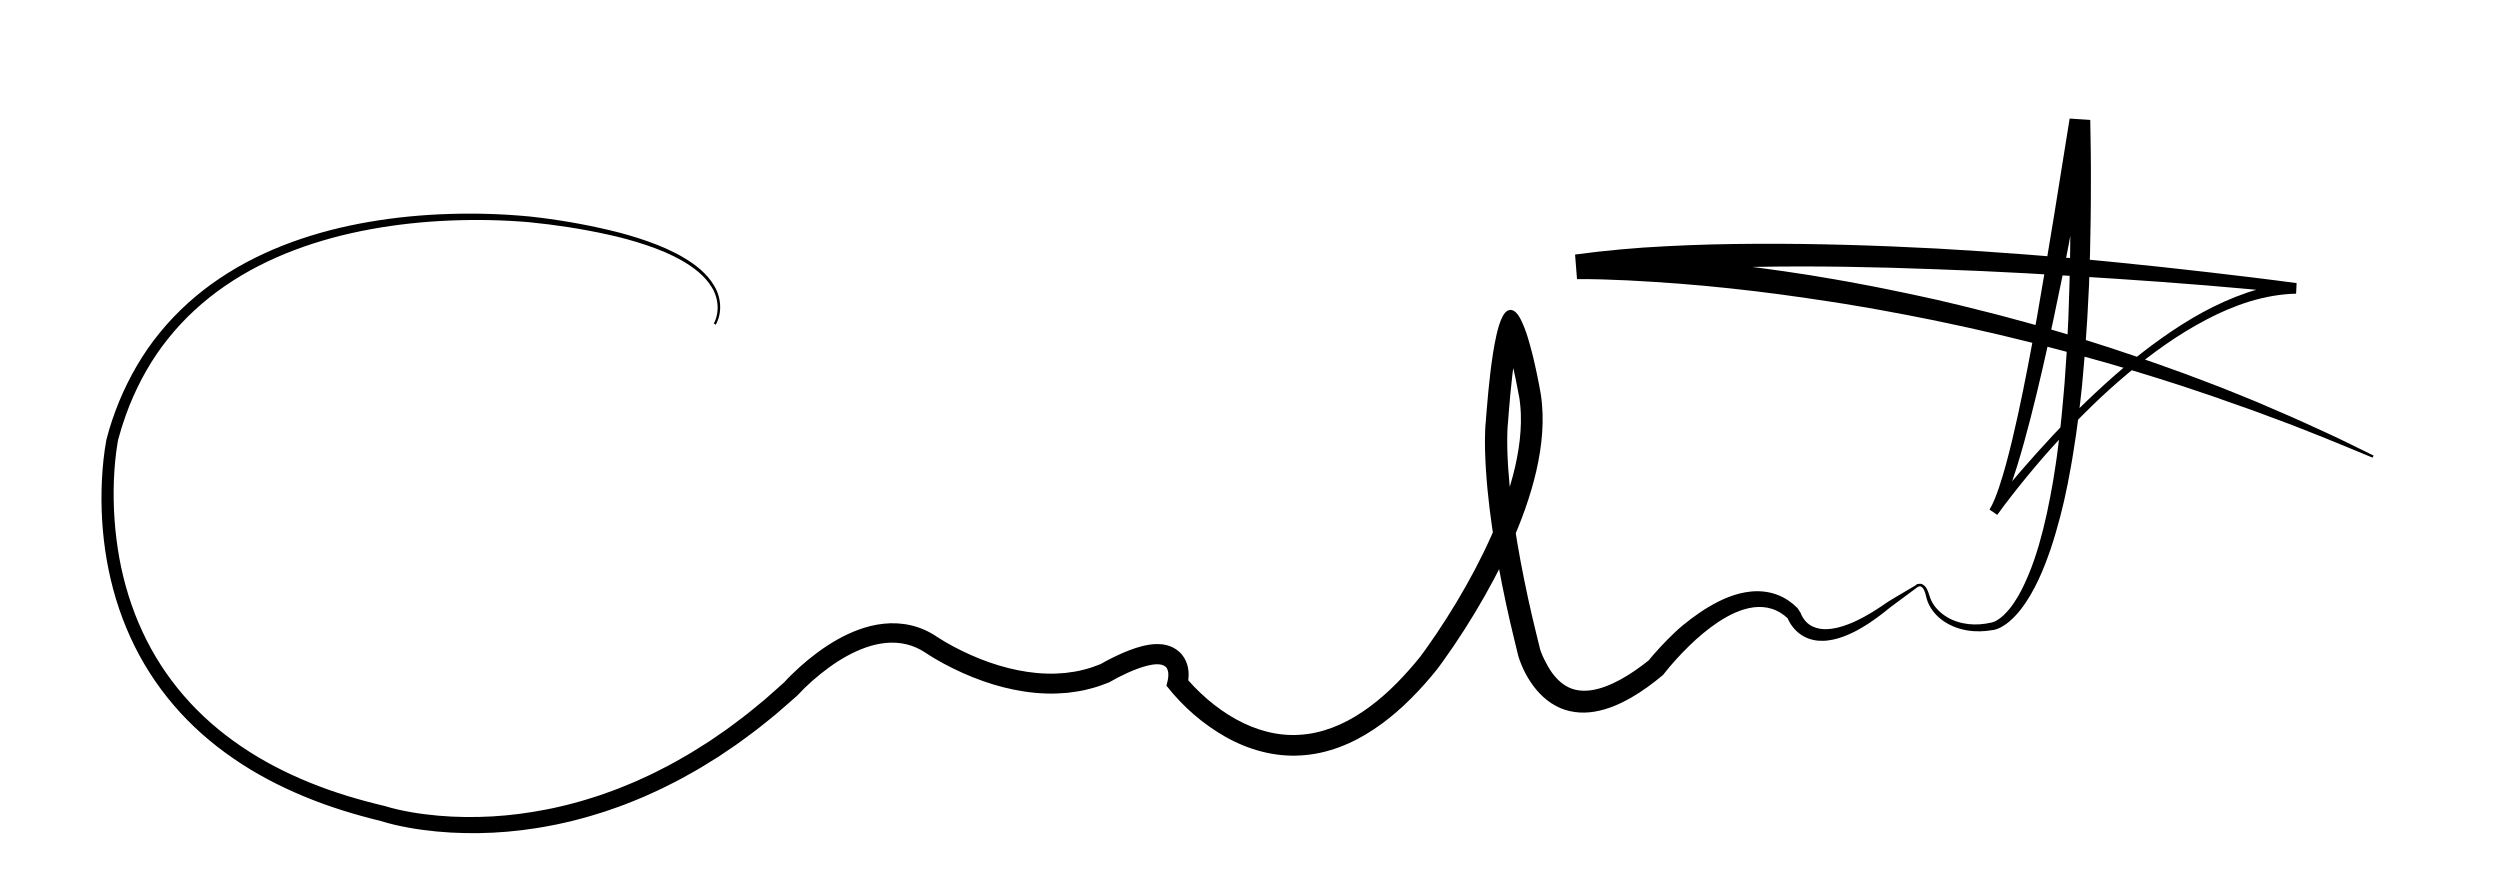 <?xml version="1.0" encoding="utf-8"?>
<!-- Generator: Adobe Illustrator 16.0.3, SVG Export Plug-In . SVG Version: 6.00 Build 0)  -->
<!DOCTYPE svg PUBLIC "-//W3C//DTD SVG 1.1//EN" "http://www.w3.org/Graphics/SVG/1.1/DTD/svg11.dtd">
<svg version="1.1" id="Layer_1" xmlns="http://www.w3.org/2000/svg" xmlns:xlink="http://www.w3.org/1999/xlink" x="0px" y="0px"
	 width="539.973px" height="192.081px" viewBox="0 0 539.973 192.081" enable-background="new 0 0 539.973 192.081"
	 xml:space="preserve">
<g>
	<path d="M154.18,69.871c1.311-2.477,0.99-5.622-0.525-7.946c-1.479-2.389-3.805-4.154-6.25-5.57
		c-2.461-1.425-5.121-2.51-7.831-3.422c-2.713-0.908-5.482-1.666-8.288-2.273c-5.595-1.233-11.322-2.111-17.003-2.667
		c-5.711-0.487-11.463-0.596-17.188-0.354c-5.726,0.236-11.432,0.848-17.05,1.874c-5.615,1.03-11.145,2.494-16.452,4.504
		c-5.305,2.009-10.388,4.571-15.02,7.765c-4.634,3.187-8.8,7.013-12.284,11.381c-3.508,4.353-6.25,9.281-8.342,14.462
		c-0.503,1.306-0.996,2.614-1.416,3.95c-0.231,0.66-0.424,1.334-0.614,2.009l-0.29,1.01l-0.072,0.253l-0.037,0.126l-0.018,0.063
		c-0.032,0.126,0.022-0.101,0.012-0.053l-0.088,0.474c-0.464,2.697-0.715,5.522-0.826,8.318c-0.205,5.609,0.186,11.242,1.172,16.743
		c1.002,5.499,2.652,10.864,4.992,15.898c2.325,5.04,5.364,9.728,8.991,13.906c3.619,4.189,7.842,7.848,12.45,10.957
		c4.6,3.126,9.597,5.686,14.79,7.789c5.191,2.115,10.605,3.724,16.096,5.02l0.084,0.02l0.199,0.063
		c0.743,0.233,1.745,0.49,2.652,0.698c0.935,0.21,1.883,0.396,2.836,0.564c1.909,0.336,3.847,0.566,5.79,0.745
		c1.944,0.171,3.898,0.267,5.855,0.289c1.956,0.03,3.914-0.03,5.87-0.133c0.977-0.058,1.953-0.15,2.93-0.224
		c0.975-0.09,1.947-0.219,2.921-0.325c1.942-0.264,3.88-0.56,5.802-0.951c0.966-0.168,1.92-0.396,2.875-0.618
		c0.957-0.217,1.912-0.435,2.855-0.709c1.901-0.486,3.771-1.084,5.64-1.683c1.847-0.665,3.712-1.28,5.518-2.059
		c0.905-0.382,1.826-0.726,2.718-1.137l2.679-1.233c0.901-0.391,1.76-0.878,2.64-1.315c0.869-0.462,1.764-0.869,2.612-1.373
		c1.709-0.979,3.441-1.914,5.094-2.992c0.833-0.526,1.677-1.034,2.5-1.575l2.44-1.675c1.649-1.082,3.19-2.326,4.781-3.494
		c1.578-1.188,3.074-2.486,4.616-3.722c1.498-1.292,2.964-2.625,4.449-3.934l-0.27,0.274c0.643-0.718,1.177-1.259,1.779-1.855
		c0.588-0.58,1.188-1.143,1.8-1.692c1.225-1.099,2.5-2.146,3.84-3.135c2.681-1.966,5.615-3.729,8.976-4.95
		c1.678-0.604,3.473-1.06,5.367-1.249c1.889-0.192,3.882-0.103,5.822,0.354c0.968,0.228,1.922,0.538,2.83,0.938
		c0.453,0.201,0.9,0.414,1.329,0.652c0.219,0.114,0.43,0.238,0.638,0.366l0.313,0.189l0.078,0.048l0.193,0.13l0.086,0.058
		c1.082,0.724,2.365,1.475,3.612,2.146c5.061,2.702,10.542,4.716,16.06,5.524c1.378,0.202,2.759,0.337,4.13,0.368
		c1.375,0.063,2.733-0.023,4.083-0.133c1.338-0.169,2.675-0.354,3.965-0.709c1.303-0.308,2.555-0.771,3.794-1.261l-0.481,0.243
		l1.114-0.631l1.083-0.575c0.726-0.375,1.462-0.733,2.218-1.076c1.519-0.682,3.083-1.315,4.917-1.787
		c0.932-0.226,1.92-0.428,3.167-0.446c0.626-0.003,1.331,0.04,2.157,0.255c0.814,0.214,1.794,0.629,2.649,1.41
		c0.857,0.769,1.44,1.81,1.708,2.7c0.279,0.901,0.33,1.668,0.327,2.334c-0.021,1.336-0.264,2.341-0.519,3.285l-0.615-3.436
		c0.265,0.35,0.718,0.897,1.113,1.345c0.412,0.47,0.842,0.934,1.282,1.39c0.881,0.911,1.81,1.783,2.77,2.611
		c1.925,1.65,3.983,3.123,6.149,4.321c4.325,2.409,9.083,3.706,13.792,3.386c4.713-0.268,9.341-2.109,13.513-4.917
		c4.197-2.783,7.951-6.478,11.355-10.508l1.188-1.445l1.175-1.602c0.781-1.091,1.553-2.202,2.308-3.325
		c1.513-2.244,2.967-4.535,4.36-6.856c2.784-4.645,5.329-9.425,7.51-14.319c2.173-4.893,3.992-9.913,5.155-14.982
		c0.572-2.532,0.986-5.074,1.151-7.586c0.083-1.255,0.118-2.504,0.068-3.733c-0.027-0.613-0.057-1.227-0.12-1.83
		c-0.024-0.305-0.057-0.605-0.1-0.903l-0.058-0.449l-0.015-0.112c-0.005-0.037,0.021,0.132,0.005,0.029l-0.01-0.059l-0.041-0.237
		c-0.47-2.633-1.021-5.303-1.655-7.875c-0.319-1.287-0.663-2.556-1.044-3.759c-0.371-1.182-0.819-2.387-1.219-3.124
		c-0.092-0.173-0.184-0.309-0.193-0.316c0.019-0.025,0.002,0.146,0.769,0.562c0.38,0.197,1.116,0.404,1.871,0.305
		c0.758-0.09,1.309-0.413,1.576-0.614c0.534-0.431,0.492-0.522,0.492-0.479c-0.063,0.097-0.266,0.575-0.415,1.067
		c-0.16,0.506-0.31,1.087-0.447,1.684c-0.547,2.419-0.922,5.1-1.238,7.772c-0.315,2.683-0.563,5.405-0.778,8.138l-0.155,2.053
		l-0.057,0.61l-0.028,0.406c-0.019,0.301-0.038,0.603-0.046,0.924c-0.053,1.258-0.038,2.579-0.012,3.894
		c0.156,5.296,0.723,10.7,1.514,16.075c0.795,5.382,1.83,10.754,2.983,16.106c0.598,2.675,1.192,5.349,1.869,8.011l0.491,1.999
		l0.245,0.999l0.016,0.063c0.024,0.098-0.018-0.059-0.01-0.033c-0.005-0.02,0.006,0.012,0.012,0.031l0.055,0.16l0.133,0.363
		c0.374,1.018,0.921,2.029,1.44,2.984c1.078,1.91,2.466,3.451,4.002,4.32c1.527,0.886,3.288,1.172,5.339,0.885
		c2.04-0.277,4.255-1.16,6.399-2.335c2.155-1.177,4.258-2.672,6.292-4.301l-0.621,0.649c0.53-0.67,0.98-1.195,1.479-1.771
		c0.488-0.561,0.984-1.11,1.488-1.652c1.009-1.084,2.051-2.136,3.135-3.157c1.075-1.03,2.26-1.957,3.456-2.879
		c1.21-0.909,2.468-1.778,3.806-2.572c2.667-1.565,5.661-2.967,9.215-3.316c1.764-0.159,3.669,0.02,5.43,0.665
		c1.771,0.629,3.301,1.72,4.518,2.938l0.713,1.103c-0.032-0.062,0.033,0.115,0.061,0.188c0.041,0.101,0.085,0.204,0.137,0.308
		c0.103,0.208,0.217,0.417,0.349,0.611c0.261,0.394,0.566,0.748,0.91,1.046c0.683,0.615,1.536,0.958,2.542,1.171
		c0.511,0.077,1.049,0.146,1.622,0.108c0.568-0.01,1.161-0.088,1.76-0.208c0.301-0.046,0.602-0.129,0.904-0.209
		c0.304-0.072,0.607-0.159,0.91-0.268c0.61-0.184,1.213-0.438,1.822-0.676c0.597-0.28,1.21-0.528,1.8-0.851
		c0.598-0.299,1.189-0.62,1.772-0.967c0.593-0.327,1.163-0.701,1.742-1.063c0.585-0.354,1.138-0.762,1.709-1.143
		c0.65-0.463,1.196-0.775,1.811-1.155l1.81-1.071l3.619-2.142l0.297,0.402l-3.362,2.491l-1.682,1.245
		c-0.55,0.418-1.144,0.822-1.658,1.253c-0.551,0.434-1.08,0.893-1.65,1.303c-0.563,0.418-1.117,0.848-1.703,1.235
		c-0.572,0.405-1.161,0.789-1.763,1.154c-0.588,0.385-1.218,0.705-1.829,1.054c-0.633,0.312-1.259,0.638-1.917,0.899
		c-0.646,0.283-1.319,0.517-2.001,0.714c-0.681,0.199-1.38,0.357-2.091,0.44c-0.708,0.108-1.432,0.104-2.151,0.062
		c-1.438-0.123-2.869-0.62-4.03-1.508c-0.583-0.437-1.1-0.957-1.54-1.533c-0.442-0.583-0.81-1.191-1.085-1.903l0.087,0.135
		c-0.998-0.915-2.152-1.667-3.438-2.068c-1.279-0.414-2.651-0.5-3.994-0.328c-2.701,0.36-5.23,1.618-7.532,3.121
		c-2.31,1.519-4.43,3.328-6.42,5.262c-1.982,1.939-3.86,4.013-5.558,6.189l-0.031,0.04l-0.034,0.028
		c-2.15,1.789-4.408,3.469-6.853,4.869c-2.438,1.391-5.069,2.555-7.899,3.02c-2.806,0.486-5.848,0.148-8.393-1.261
		c-2.562-1.377-4.538-3.6-5.987-6.034c-0.729-1.223-1.325-2.517-1.808-3.856c-0.118-0.341-0.232-0.666-0.326-1.039l-0.246-1.015
		l-0.493-2.03c-0.679-2.7-1.277-5.421-1.878-8.141c-1.158-5.449-2.2-10.926-3.001-16.443c-0.796-5.518-1.37-11.074-1.521-16.664
		c-0.024-1.397-0.036-2.797,0.025-4.2c0.023-0.688,0.075-1.431,0.146-2.095l0.161-2.083c0.225-2.775,0.482-5.551,0.813-8.32
		c0.337-2.769,0.721-5.536,1.345-8.281c0.336-1.368,0.667-2.741,1.393-4.064c0.193-0.326,0.414-0.659,0.779-0.941
		c0.183-0.138,0.423-0.259,0.697-0.29c0.273-0.033,0.549,0.033,0.763,0.139c0.826,0.471,1.157,1.148,1.525,1.774
		c1.304,2.58,1.98,5.298,2.678,8.005c0.663,2.715,1.221,5.447,1.705,8.197c0.878,5.606,0.272,11.289-0.974,16.735
		c-1.269,5.459-3.204,10.729-5.48,15.824c-2.287,5.095-4.928,10.021-7.807,14.795c-1.441,2.388-2.942,4.738-4.507,7.047
		c-0.781,1.155-1.579,2.299-2.395,3.432l-1.244,1.687c-0.447,0.568-0.894,1.084-1.34,1.628c-3.614,4.253-7.644,8.228-12.338,11.33
		c-4.65,3.114-10.07,5.312-15.736,5.619c-5.663,0.371-11.323-1.229-16.211-3.978c-4.903-2.773-9.198-6.508-12.694-10.938
		l-0.121-0.154l0.057-0.205c0.196-0.703,0.349-1.422,0.356-2.117c0.017-0.694-0.152-1.364-0.598-1.762
		c-0.442-0.404-1.14-0.542-1.838-0.535c-0.705,0.007-1.428,0.137-2.141,0.311c-1.427,0.361-2.822,0.91-4.185,1.521
		c-1.36,0.615-2.703,1.304-3.989,2.048l-0.03,0.017l-0.02,0.009c-1.445,0.571-2.912,1.103-4.426,1.459
		c-1.503,0.403-3.046,0.62-4.587,0.806c-1.547,0.125-3.1,0.213-4.65,0.141c-1.55-0.041-3.095-0.195-4.626-0.425
		c-6.135-0.923-12.009-3.118-17.443-6.035c-1.359-0.737-2.689-1.515-3.983-2.385c-1.232-0.816-2.616-1.442-4.063-1.782
		c-2.905-0.706-5.997-0.3-8.827,0.711c-2.847,1.012-5.496,2.559-7.955,4.342c-2.45,1.793-4.76,3.826-6.813,6.046l-0.02,0.021
		l-0.009,0.008c-1.537,1.337-3.056,2.696-4.608,4.016c-1.598,1.265-3.149,2.589-4.786,3.804c-1.65,1.195-3.249,2.464-4.961,3.572
		l-2.534,1.712c-0.856,0.553-1.733,1.073-2.598,1.612c-1.717,1.101-3.518,2.06-5.295,3.059c-0.881,0.514-1.813,0.933-2.717,1.403
		c-0.916,0.447-1.809,0.943-2.747,1.345l-2.788,1.259c-0.929,0.42-1.888,0.771-2.83,1.16c-1.88,0.793-3.824,1.421-5.747,2.097
		c-1.946,0.609-3.894,1.216-5.875,1.708c-0.982,0.276-1.978,0.497-2.975,0.716c-0.995,0.225-1.989,0.453-2.995,0.621
		c-2.002,0.393-4.022,0.688-6.045,0.946c-1.015,0.104-2.027,0.23-3.043,0.317c-1.018,0.068-2.035,0.158-3.053,0.21
		c-2.038,0.094-4.079,0.141-6.119,0.095c-2.04-0.038-4.079-0.152-6.111-0.346c-2.031-0.201-4.058-0.458-6.068-0.826
		c-2.013-0.369-4-0.807-5.976-1.434l0.033,0.01c-5.629-1.37-11.193-3.065-16.551-5.292c-5.358-2.216-10.536-4.911-15.316-8.211
		c-4.788-3.281-9.191-7.149-12.96-11.575c-3.776-4.416-6.932-9.365-9.328-14.657c-4.834-10.592-6.69-22.385-6.138-33.956
		c0.149-2.898,0.436-5.789,0.962-8.654c0.723-2.855,1.656-5.578,2.754-8.276c2.232-5.356,5.147-10.456,8.848-14.943
		c3.675-4.502,8.047-8.422,12.867-11.657c4.82-3.242,10.07-5.813,15.515-7.805c5.448-1.994,11.092-3.419,16.801-4.402
		c5.712-0.978,11.493-1.53,17.281-1.705c5.789-0.181,11.588-0.008,17.355,0.548c5.765,0.619,11.476,1.595,17.118,2.923
		c2.821,0.655,5.611,1.463,8.348,2.425c2.733,0.967,5.421,2.108,7.924,3.606c2.484,1.491,4.87,3.345,6.402,5.898
		c1.566,2.5,1.884,5.859,0.414,8.525L154.18,69.871z"/>
</g>
<g>
	<path d="M413.746,126.419c0.393-0.322,1.01-0.459,1.509-0.191c0.49,0.252,0.769,0.685,0.982,1.093
		c0.221,0.416,0.356,0.85,0.483,1.282c0.125,0.403,0.256,0.788,0.44,1.15c0.717,1.482,1.947,2.664,3.344,3.515
		c1.41,0.847,3.016,1.346,4.65,1.527c1.637,0.187,3.304,0.052,4.913-0.318l0.127-0.017c0.073-0.014,0.382-0.109,0.582-0.199
		c0.226-0.108,0.455-0.217,0.676-0.365c0.447-0.27,0.87-0.616,1.272-0.985c0.797-0.757,1.529-1.611,2.165-2.556
		c1.297-1.864,2.311-3.958,3.198-6.098c0.912-2.133,1.641-4.357,2.311-6.597c0.648-2.249,1.218-4.525,1.715-6.822
		c0.498-2.296,0.923-4.611,1.335-6.929c0.361-2.329,0.753-4.651,1.029-6.997c0.322-2.337,0.565-4.687,0.807-7.035
		c0.25-2.348,0.409-4.709,0.635-7.061l0.483-7.078l0.347-7.091l0.231-7.099l0.153-7.104l0.063-7.109
		c0.032-2.369-0.004-4.74-0.016-7.11c-0.005-4.741-0.147-9.483-0.188-14.227l4.451,0.294l-1.76,10.746
		c-0.606,3.575-1.266,7.143-1.919,10.71c-0.658,3.567-1.32,7.134-2.051,10.688l-2.214,10.659
		c-1.521,7.098-3.116,14.183-4.926,21.229c-0.905,3.522-1.866,7.034-2.952,10.523c-0.546,1.744-1.125,3.482-1.779,5.207
		c-0.672,1.724-1.354,3.437-2.431,5.111l-1.666-1.142c2.136-2.809,4.345-5.495,6.621-8.152c2.276-2.649,4.62-5.239,6.997-7.797
		c2.387-2.549,4.834-5.043,7.358-7.458c2.528-2.41,5.104-4.775,7.77-7.04c2.67-2.259,5.423-4.426,8.284-6.451
		c2.856-2.03,5.808-3.943,8.903-5.625c3.086-1.695,6.322-3.141,9.681-4.296c3.368-1.121,6.894-1.889,10.499-2.066l-0.103,2.283
		c-12.88-1.342-25.816-2.36-38.745-3.213c-6.468-0.404-12.931-0.842-19.399-1.187c-6.467-0.358-12.936-0.637-19.404-0.865
		c-12.935-0.495-25.876-0.748-38.788-0.518c-3.229,0.046-6.453,0.152-9.677,0.263c-3.22,0.146-6.441,0.276-9.65,0.506
		c-3.215,0.188-6.415,0.48-9.613,0.759l-4.785,0.491l-4.763,0.6l-0.421-5.307c3.854-0.033,7.55,0.09,11.305,0.263
		c3.741,0.164,7.47,0.442,11.192,0.767c3.722,0.331,7.438,0.703,11.146,1.146c3.709,0.43,7.409,0.919,11.103,1.45
		c3.693,0.532,7.38,1.109,11.052,1.765c1.84,0.309,3.673,0.653,5.505,1c1.833,0.341,3.665,0.687,5.49,1.067
		c3.659,0.719,7.3,1.527,10.94,2.324c3.63,0.853,7.259,1.703,10.864,2.646c3.617,0.896,7.202,1.916,10.798,2.888
		c3.576,1.047,7.163,2.051,10.705,3.206c3.56,1.097,7.092,2.276,10.617,3.471c3.529,1.186,7.025,2.467,10.526,3.724
		c3.476,1.332,6.978,2.586,10.42,4l5.167,2.104l5.123,2.207c3.426,1.442,6.79,3.027,10.174,4.561
		c3.382,1.537,6.688,3.241,10.031,4.853l-0.211,0.453c-3.432-1.41-6.846-2.855-10.284-4.235c-3.45-1.356-6.876-2.763-10.359-4.024
		l-5.206-1.936l-5.239-1.838c-3.473-1.278-7.003-2.396-10.503-3.59c-3.525-1.119-7.043-2.262-10.589-3.308
		c-3.544-1.056-7.091-2.095-10.662-3.052c-3.556-1.005-7.147-1.88-10.715-2.837c-3.591-0.867-7.169-1.783-10.777-2.574
		c-3.595-0.846-7.216-1.571-10.824-2.348c-3.621-0.719-7.239-1.449-10.874-2.091c-1.813-0.342-3.632-0.648-5.452-0.95
		c-1.819-0.309-3.639-0.613-5.463-0.884c-3.646-0.566-7.297-1.091-10.95-1.586c-3.655-0.487-7.315-0.933-10.98-1.318
		c-3.664-0.398-7.334-0.728-11.006-1.015c-3.672-0.271-7.345-0.519-11.015-0.701c-3.654-0.177-7.376-0.3-10.942-0.274l-0.421-5.307
		l4.896-0.609l4.896-0.495c3.265-0.295,6.532-0.534,9.798-0.687c3.266-0.191,6.529-0.282,9.793-0.388
		c3.263-0.07,6.525-0.137,9.785-0.142c13.041-0.062,26.057,0.346,39.049,1.028c6.494,0.374,12.983,0.799,19.465,1.303
		c6.481,0.508,12.96,1.03,19.426,1.69c6.467,0.643,12.928,1.338,19.382,2.085c6.455,0.754,12.901,1.512,19.352,2.384l-0.103,2.283
		c-3.354,0.066-6.71,0.687-9.968,1.665c-3.258,0.996-6.419,2.356-9.456,3.96c-6.095,3.188-11.731,7.256-17.026,11.698
		c-2.646,2.228-5.226,4.54-7.7,6.963c-2.484,2.413-4.893,4.905-7.241,7.452c-2.354,2.542-4.614,5.171-6.812,7.849
		c-1.098,1.34-2.182,2.69-3.244,4.057c-1.058,1.363-2.117,2.747-3.105,4.137l-1.665-1.142c0.838-1.406,1.466-3.099,2.04-4.767
		c0.569-1.684,1.073-3.402,1.546-5.133c0.94-3.465,1.765-6.974,2.534-10.496c1.533-7.049,2.876-14.15,4.14-21.267l1.828-10.688
		l1.776-10.699l3.438-21.41l4.451,0.294l0.114,7.154c0.038,2.385,0.024,4.771,0.019,7.157c-0.01,2.387,0.005,4.771-0.049,7.159
		l-0.129,7.16l-0.228,7.16l-0.373,7.158l-0.489,7.154l-0.627,7.148c-0.267,2.38-0.489,4.762-0.82,7.135
		c-0.314,2.375-0.632,4.749-1.029,7.115c-0.351,2.371-0.819,4.729-1.258,7.088l-0.749,3.526c-0.261,1.173-0.572,2.338-0.856,3.506
		c-0.603,2.332-1.279,4.648-2.04,6.941c-0.783,2.288-1.629,4.562-2.675,6.766c-1.04,2.202-2.234,4.356-3.76,6.326
		c-0.749,0.99-1.618,1.913-2.593,2.74c-0.496,0.407-1.018,0.792-1.606,1.107c-0.284,0.167-0.601,0.302-0.919,0.431
		c-0.355,0.116-0.611,0.225-1.132,0.271l0.126-0.017c-1.787,0.321-3.633,0.38-5.434,0.085c-1.799-0.289-3.552-0.93-5.072-1.947
		c-1.516-1.014-2.785-2.442-3.483-4.141c-0.182-0.426-0.303-0.874-0.406-1.307c-0.092-0.404-0.193-0.812-0.359-1.173
		c-0.156-0.362-0.372-0.702-0.656-0.865c-0.268-0.179-0.646-0.125-0.935,0.071L413.746,126.419z"/>
</g>
</svg>
